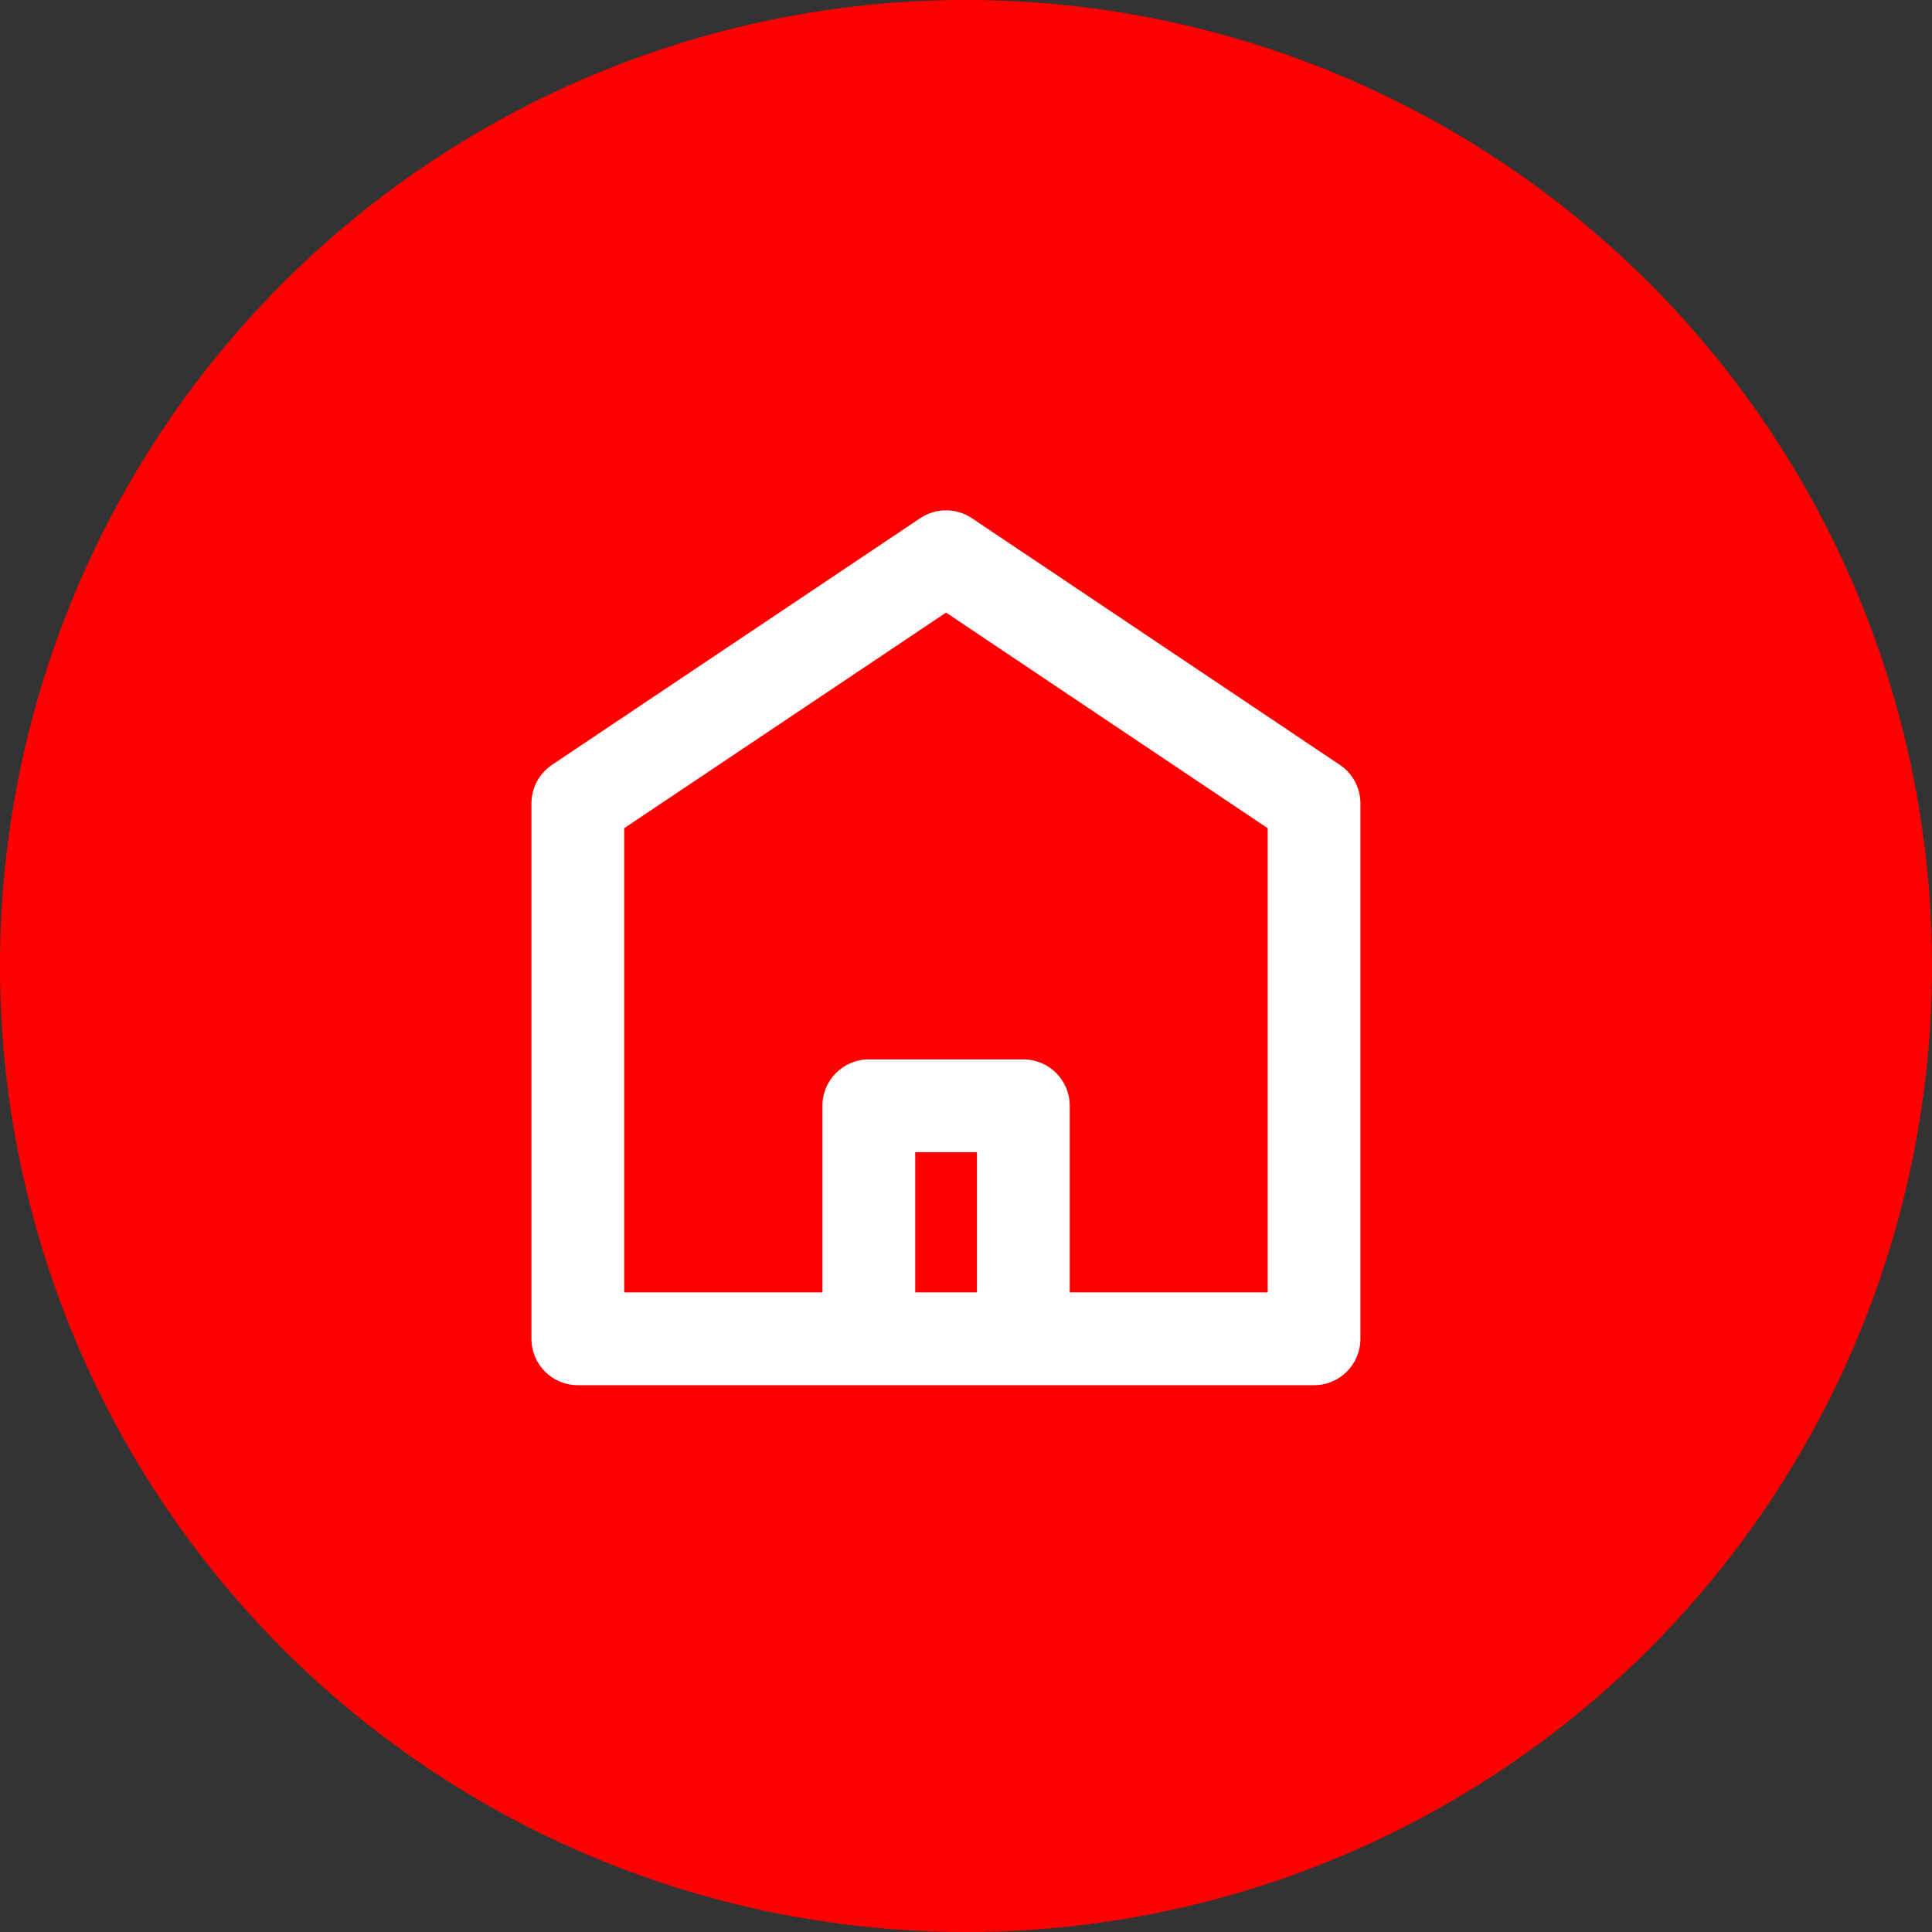 <svg width="53" height="53" viewBox="0 0 53 53" fill="none" xmlns="http://www.w3.org/2000/svg">
<rect x="0" y="0" width="53" height="53" fill="#333333" stroke="none"/>
<circle cx="26.5" cy="26.5" r="26.5" fill="#FF0000"/>
<path fill-rule="evenodd" clip-rule="evenodd" d="M25.245 14.215C25.674 13.928 26.234 13.928 26.663 14.216L36.756 20.983C37.109 21.219 37.32 21.615 37.32 22.04V36.727C37.32 37.43 36.75 38 36.047 38H15.851C15.149 38 14.579 37.43 14.579 36.727V22.04C14.579 21.615 14.79 21.219 15.143 20.982L25.245 14.215ZM17.124 22.719V35.454H34.775V22.719L25.953 16.805L17.124 22.719Z" fill="white"/>
<path fill-rule="evenodd" clip-rule="evenodd" d="M22.561 30.335C22.561 29.632 23.131 29.062 23.834 29.062H28.073C28.776 29.062 29.346 29.632 29.346 30.335V36.761H26.8V31.608H25.107V36.761H22.561V30.335Z" fill="white"/>
</svg>
